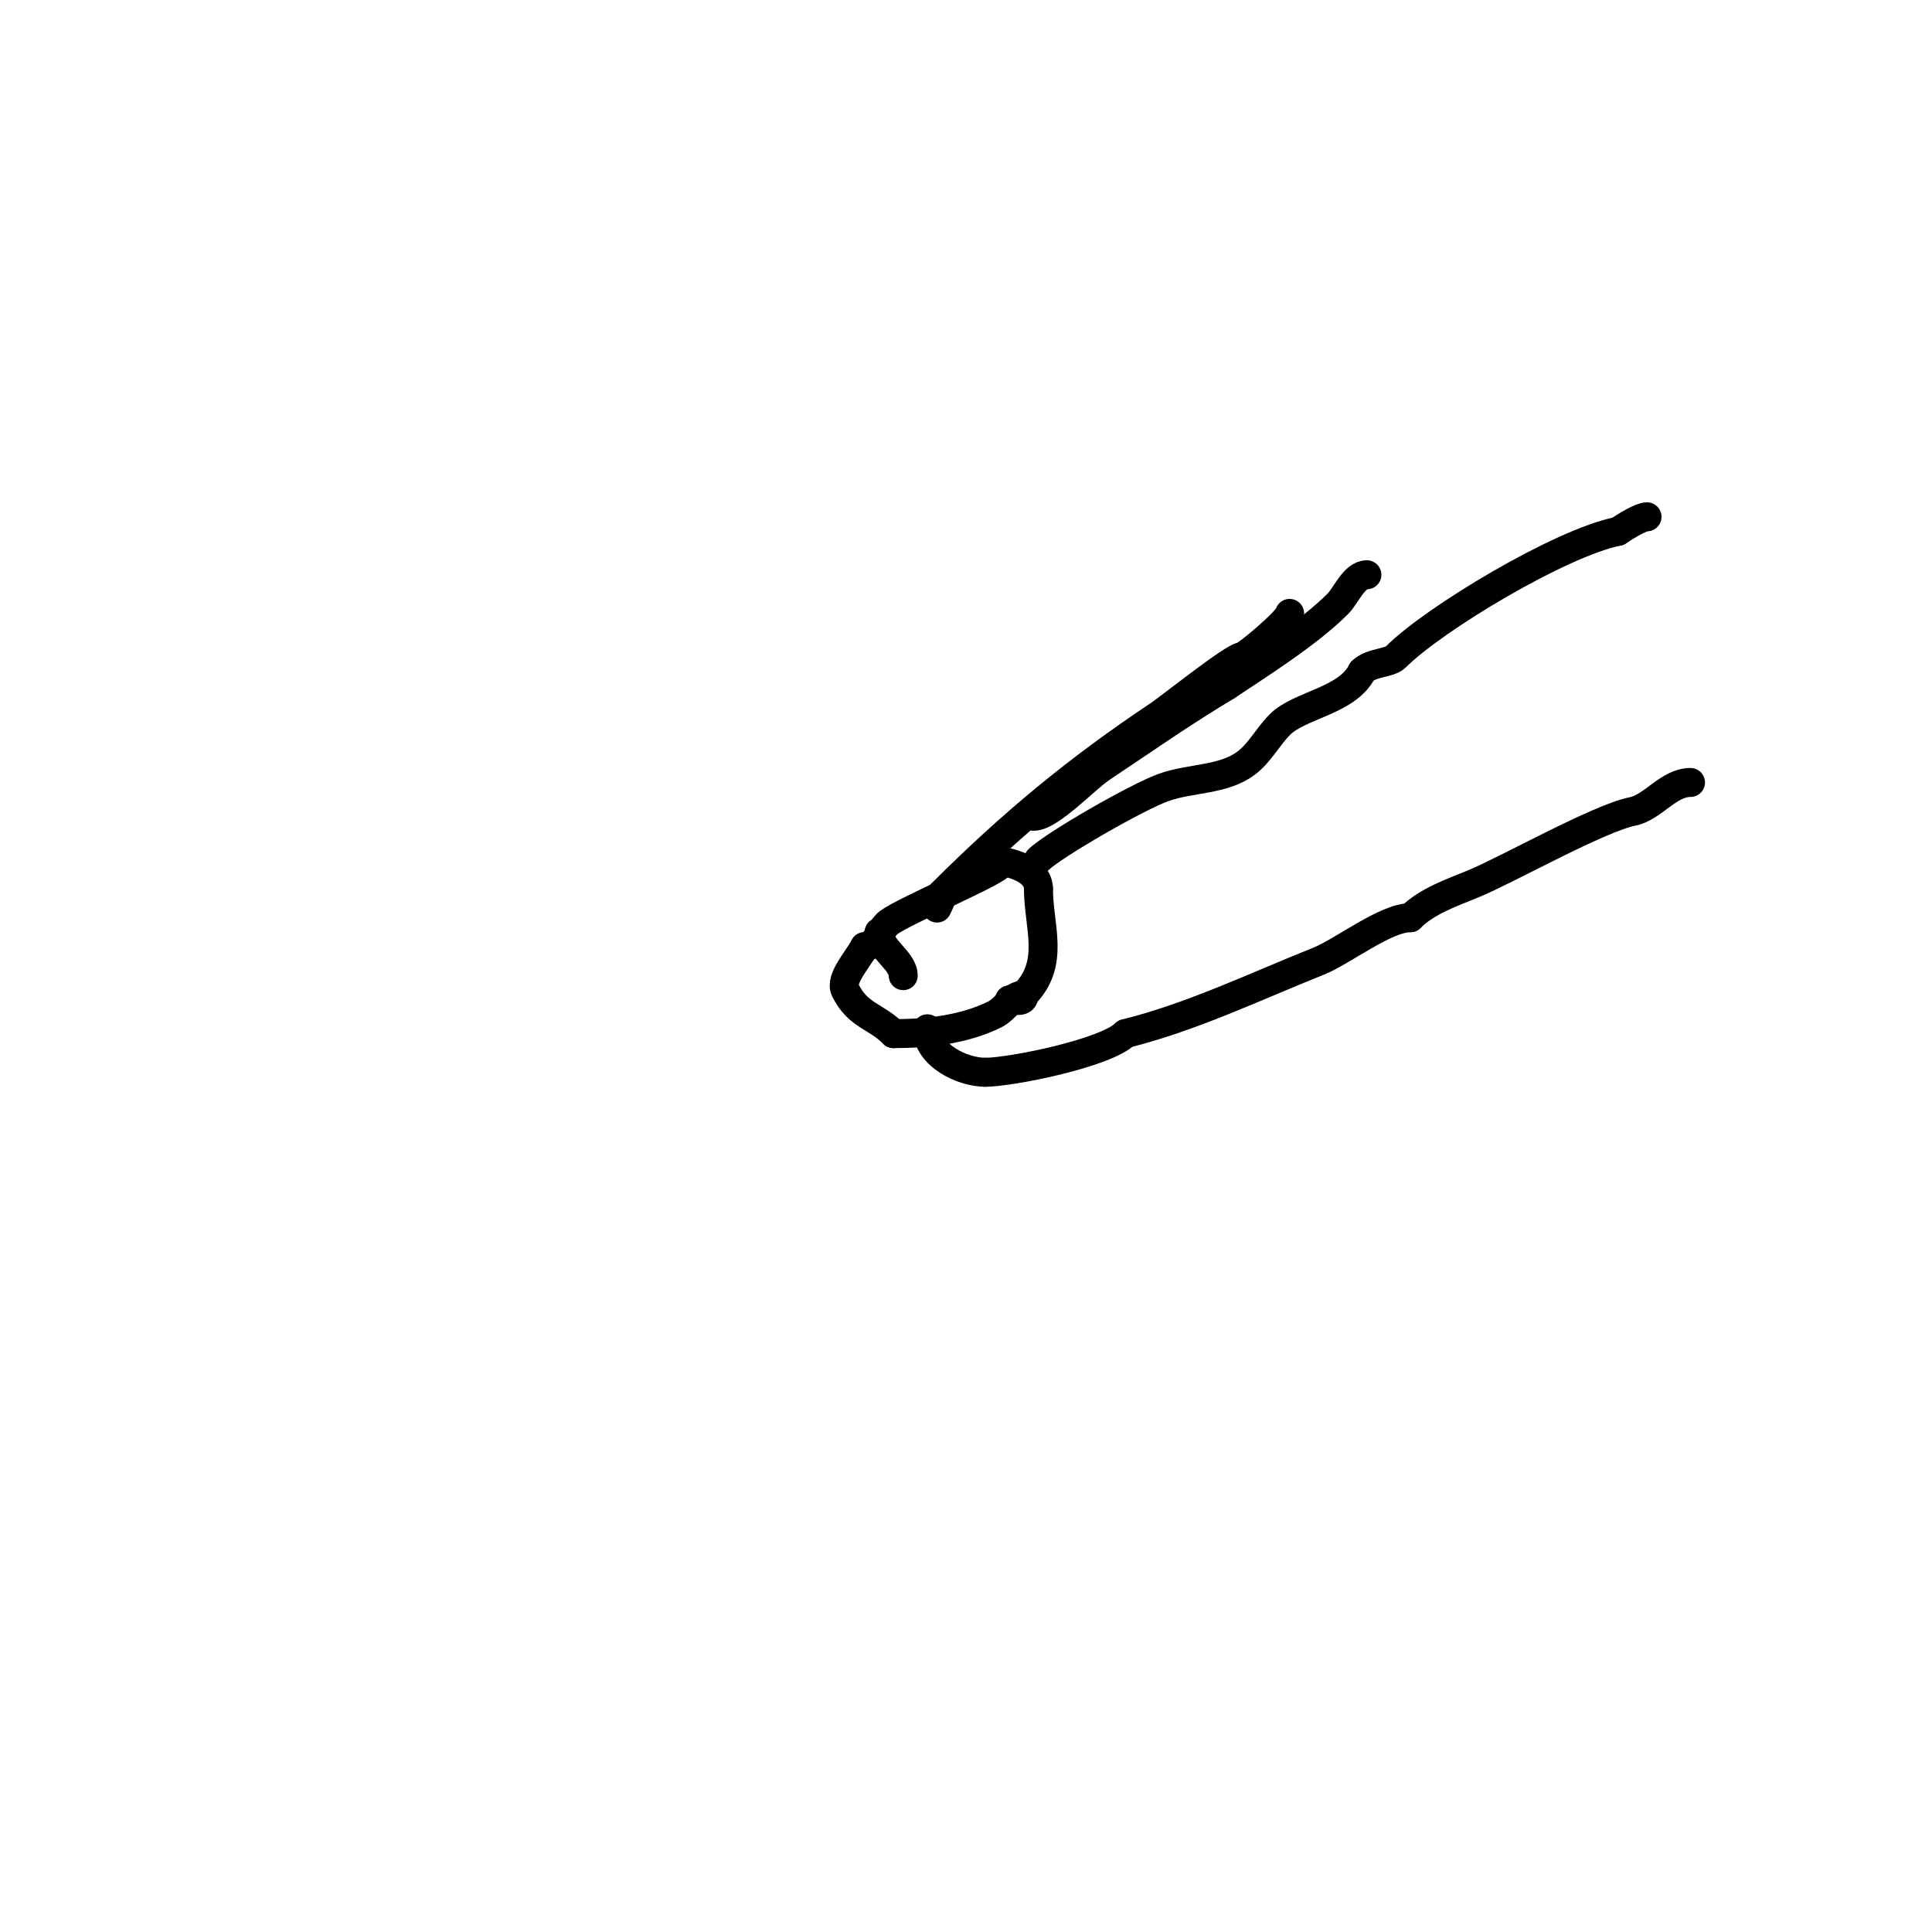 <svg viewBox='0 0 400 400' version='1.1' xmlns='http://www.w3.org/2000/svg' xmlns:xlink='http://www.w3.org/1999/xlink'><g fill='none' stroke='#000000' stroke-width='6' stroke-linecap='round' stroke-linejoin='round'><path d='M267,127c0,1.255 -9.09,9 -10,9'/><path d='M257,136c-1.593,0 -15.137,10.758 -17,12c-16.908,11.272 -30.527,22.527 -45,37'/><path d='M195,185c0,1.054 -0.529,2.057 -1,3'/><path d='M192,213c0,5.527 7.213,9 12,9'/><path d='M204,222c5.287,0 24.951,-3.951 29,-8'/><path d='M233,214c13.835,-3.459 26.61,-9.644 40,-15c4.997,-1.999 13.842,-9 19,-9'/><path d='M292,190c3.435,-3.435 8.644,-5.218 13,-7c6.845,-2.8 25.942,-13.588 33,-15c4.232,-0.846 7.425,-6 12,-6'/><path d='M207,179c0,1.19 -19.756,9.567 -23,12c-1.704,1.278 -2.654,5 -5,5'/><path d='M179,196c-1.207,2.413 -5.177,6.647 -4,9c2.694,5.388 6.276,5.276 10,9'/><path d='M185,214c6.785,0 14.543,-0.771 21,-4c2.262,-1.131 3.475,-4 6,-4'/><path d='M212,206'/><path d='M204,178c3.715,0 11,1.48 11,6'/><path d='M215,184c0,7.907 3.557,15.443 -3,22'/><path d='M212,206c0,1.671 -1.589,1 -3,1'/><path d='M182,193c0,3.493 5,5.853 5,9'/><path d='M214,169c3.455,0 10.681,-7.787 14,-10c9.062,-6.042 16.643,-11.386 26,-17'/><path d='M254,142c7.216,-4.811 16.93,-10.93 23,-17c1.693,-1.693 3.343,-6 6,-6'/><path d='M215,178c2.935,-2.935 20.388,-13.019 26,-15c5.57,-1.966 12.275,-1.456 17,-5c2.835,-2.126 4.494,-5.494 7,-8c4.083,-4.083 13.933,-4.867 17,-11'/><path d='M282,139c1.944,-1.944 5.595,-1.595 7,-3c7.936,-7.936 34.116,-23.623 46,-26'/><path d='M335,110c1.747,-1.165 4.742,-3 6,-3'/></g>
</svg>